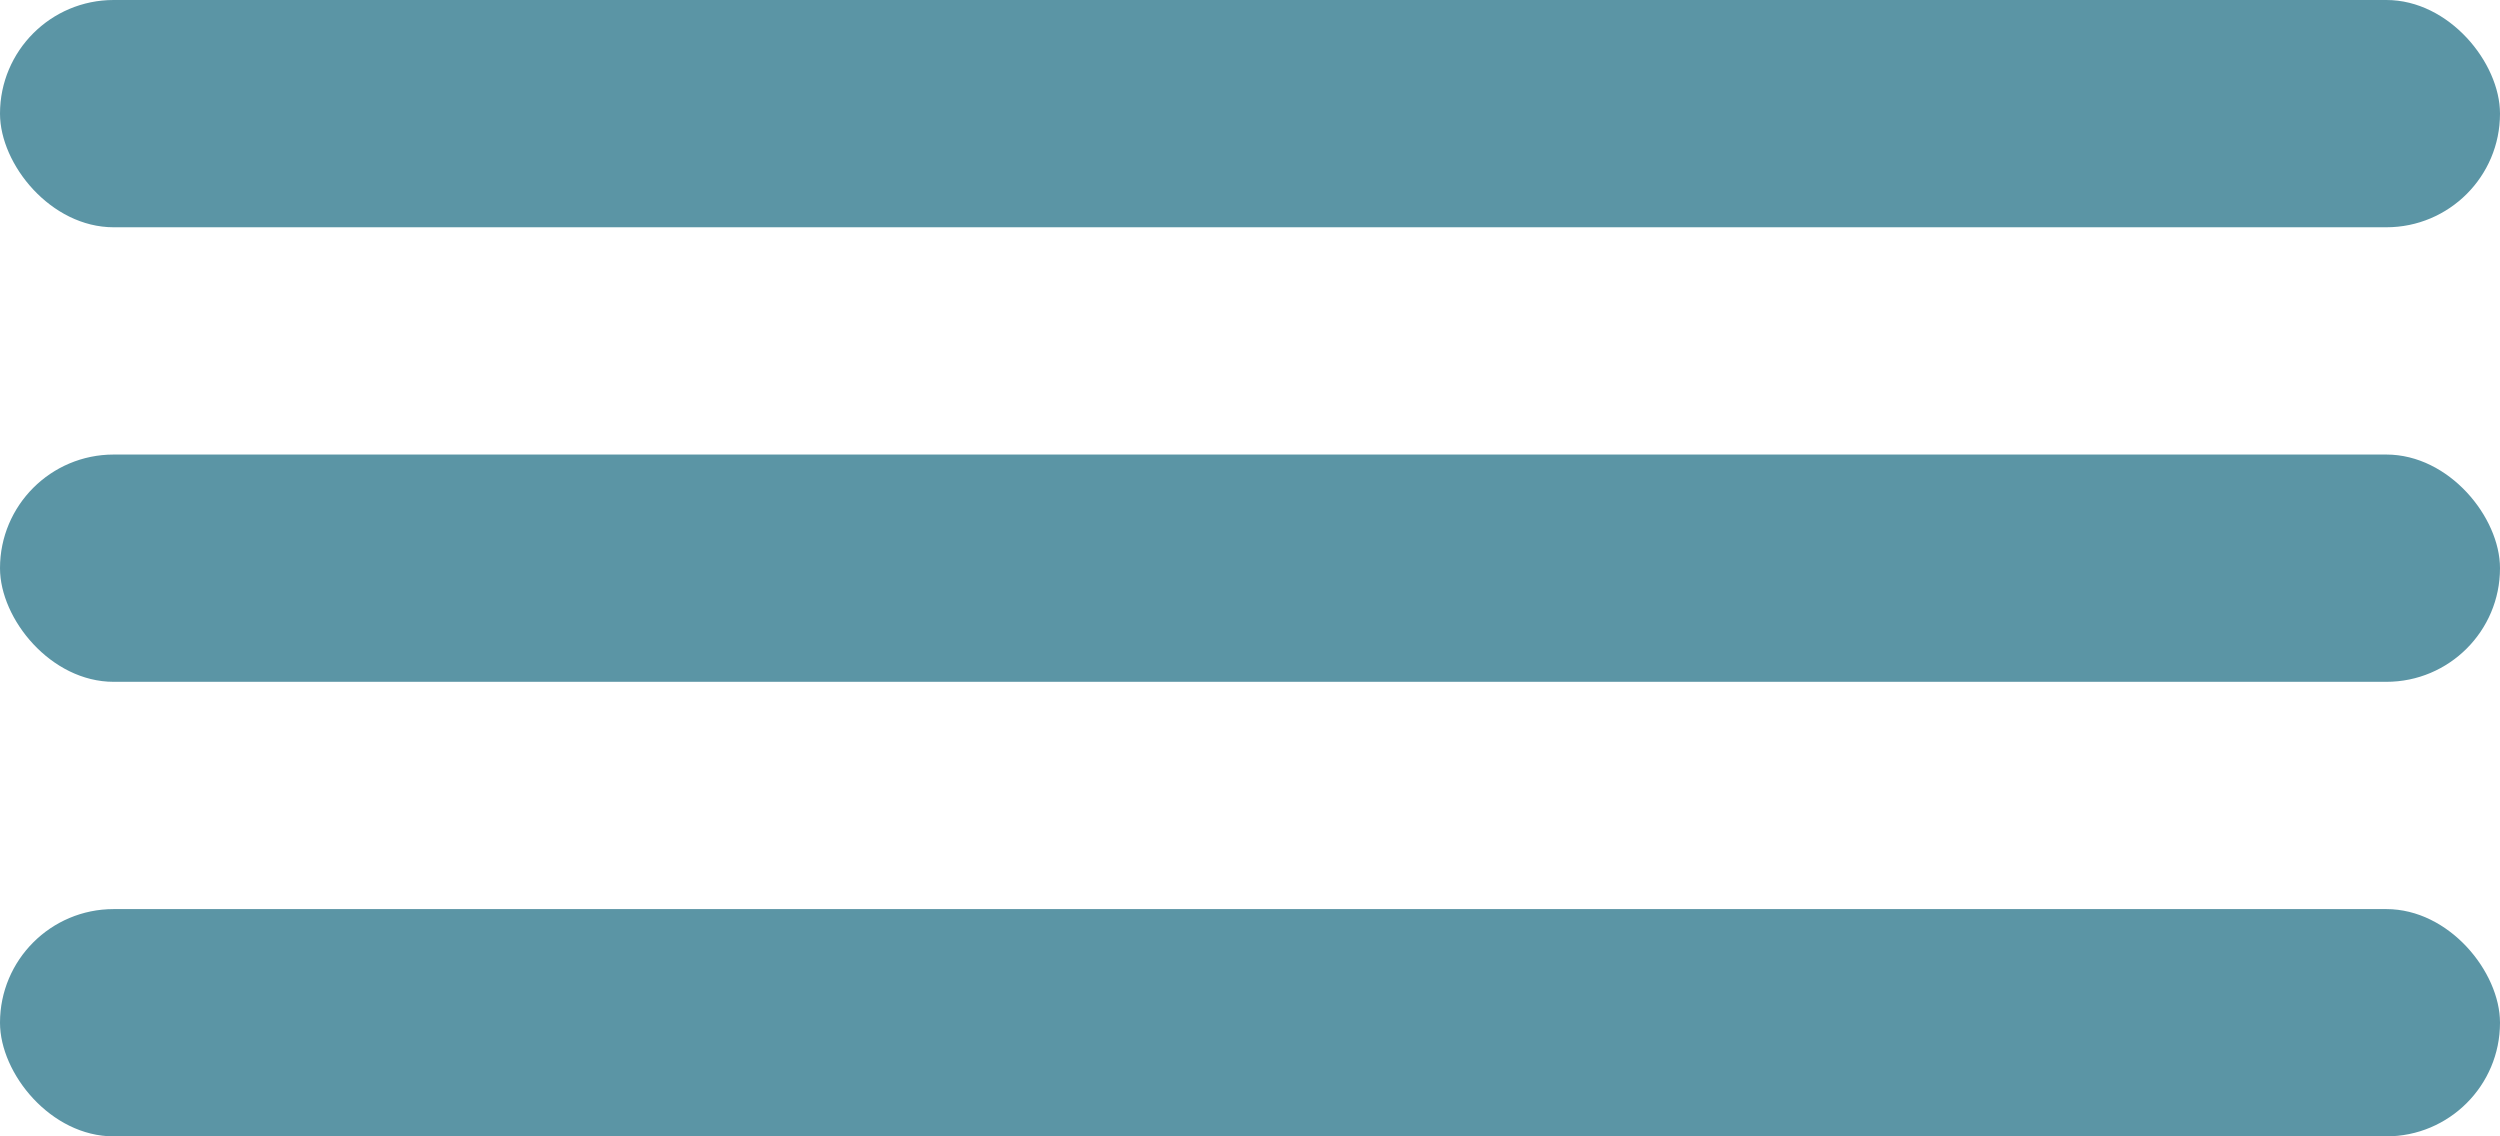 <svg width="22" height="10" xmlns="http://www.w3.org/2000/svg">
  <g fill="#5B95A5" fill-rule="evenodd">
    <rect width="22" height="2" rx="1"/>
    <rect y="4" width="22" height="2" rx="1"/>
    <rect y="8" width="22" height="2" rx="1"/>
  </g>
</svg>